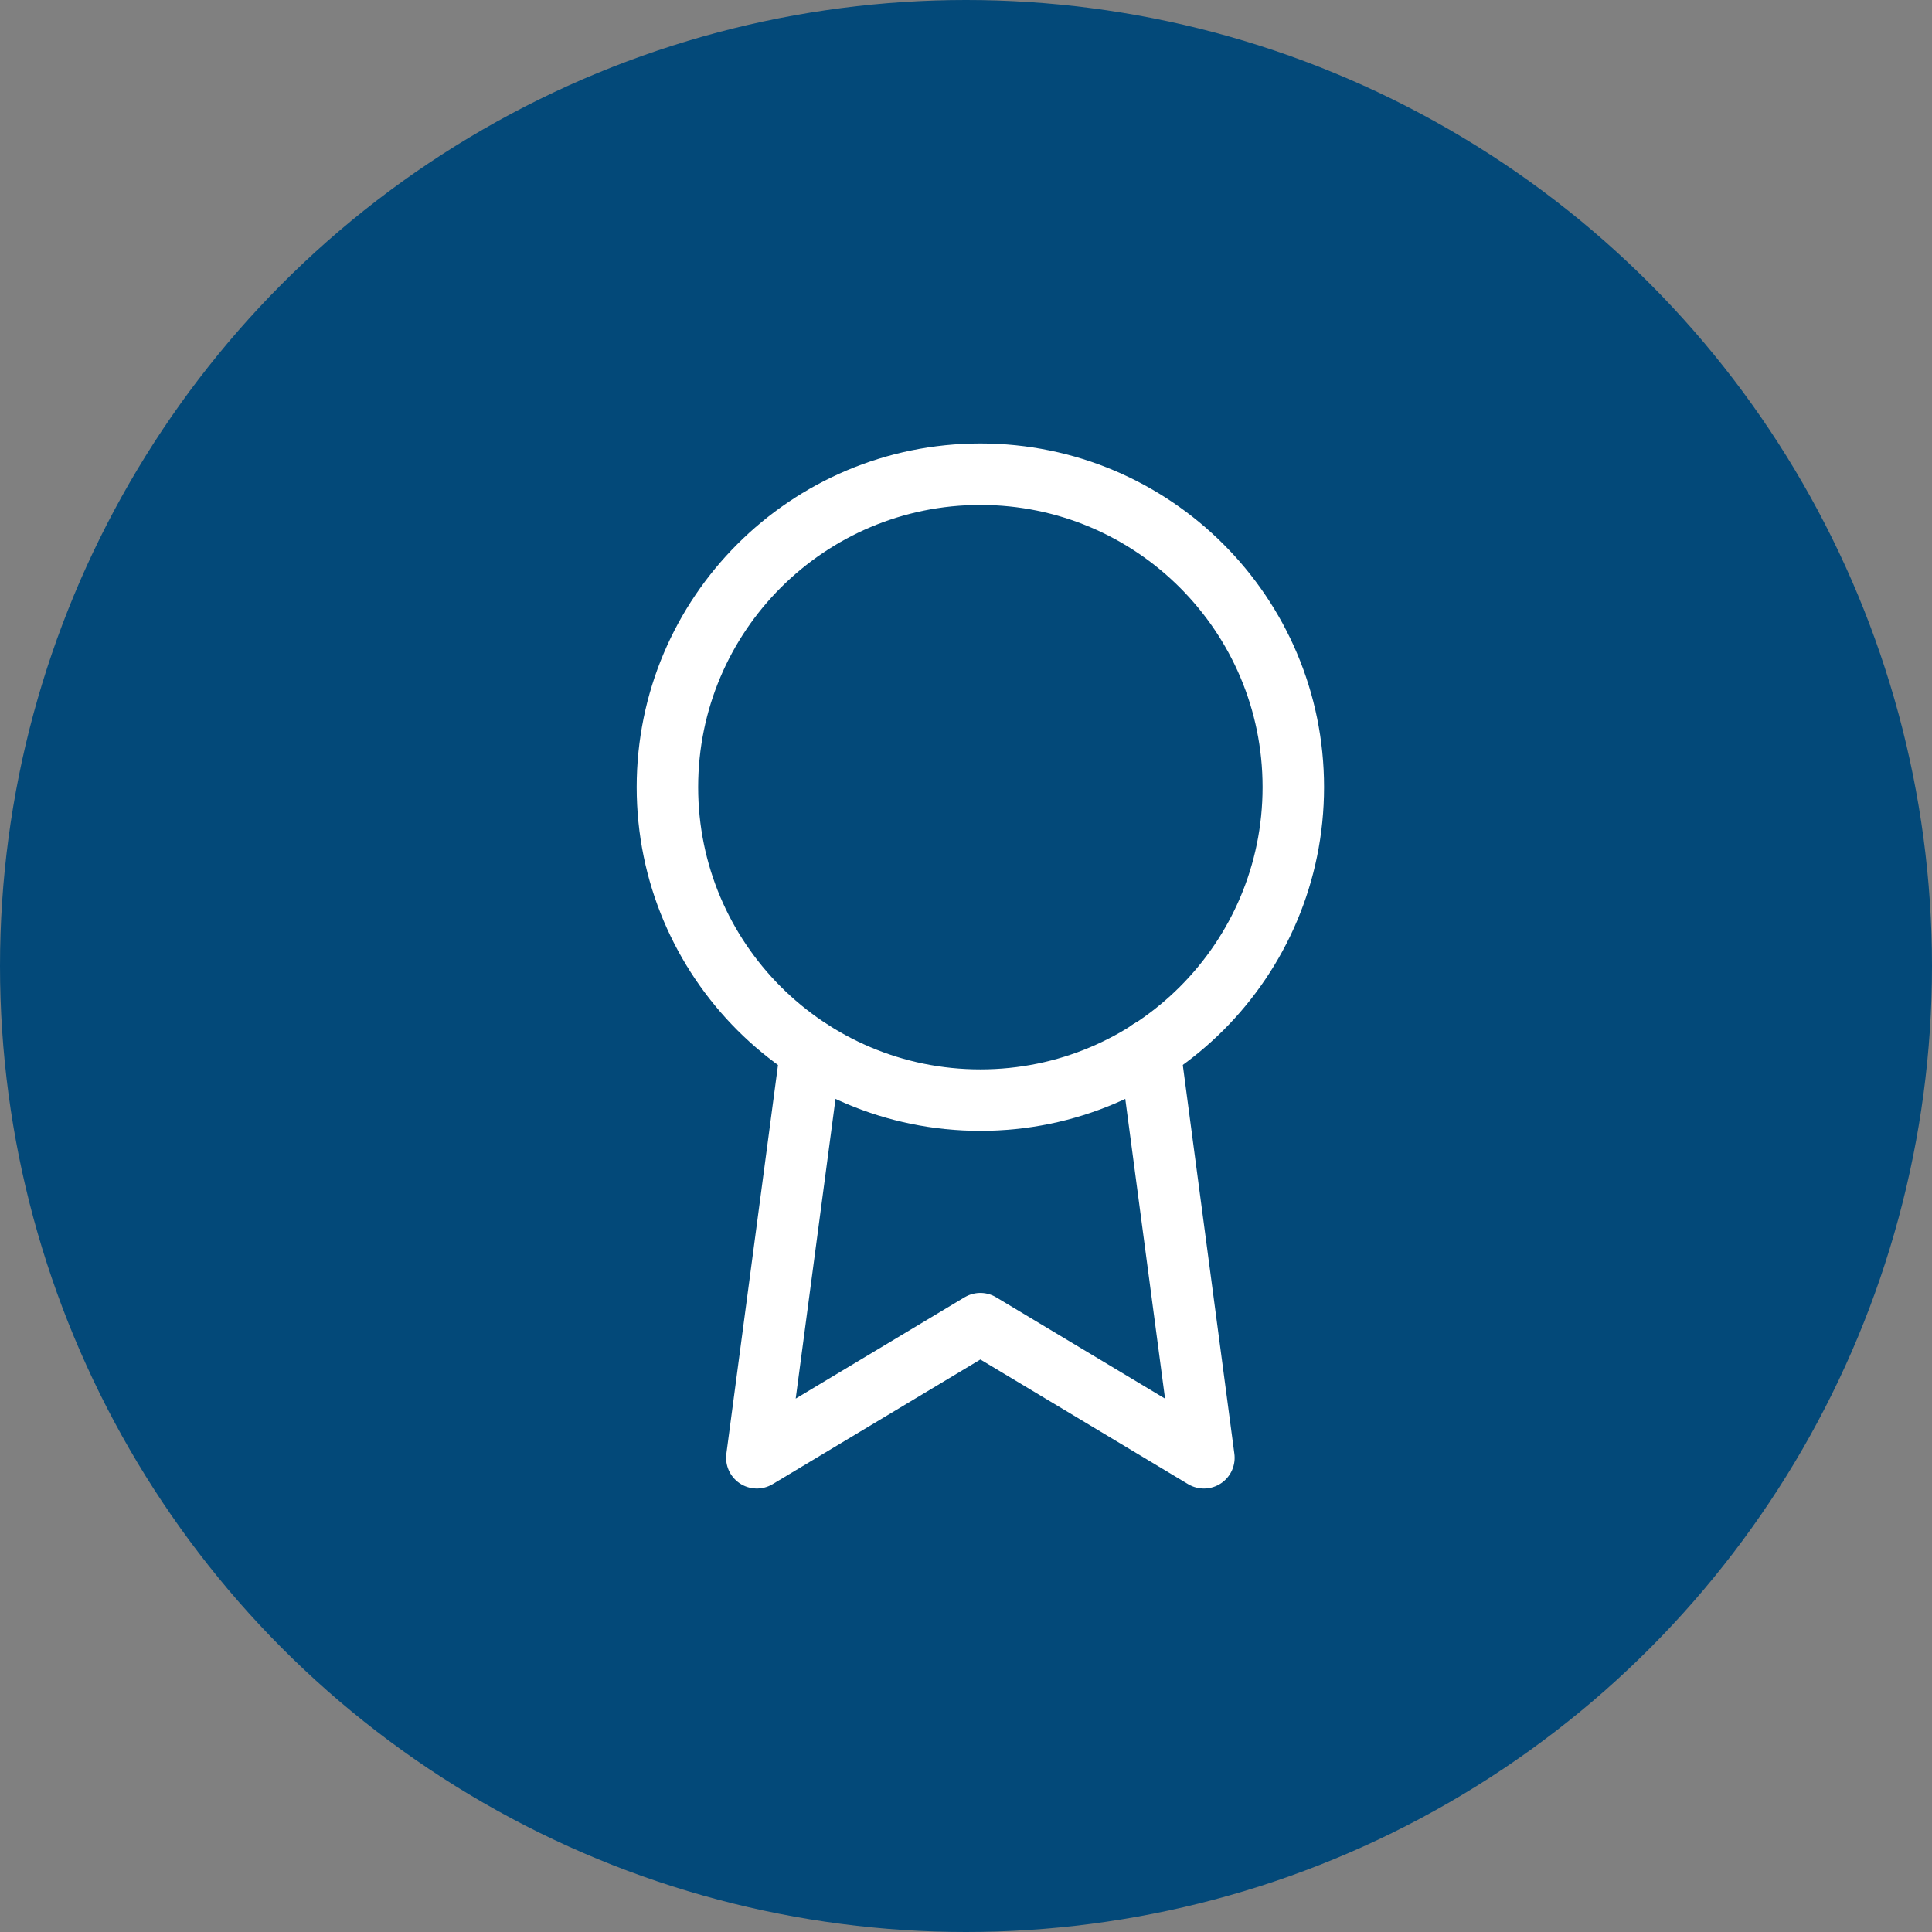 <svg width="110" height="110" viewBox="0 0 110 110" fill="none" xmlns="http://www.w3.org/2000/svg">
<rect x="0" y="0" width="110" height="110" fill="#808080" stroke="none"/>
<circle cx="55" cy="55" r="55" fill="#034979"/>
<path d="M55.818 62.636C65.659 62.636 73.636 54.659 73.636 44.818C73.636 34.977 65.659 27 55.818 27C45.977 27 38 34.977 38 44.818C38 54.659 45.977 62.636 55.818 62.636Z" stroke="white" stroke-width="3.5" stroke-linecap="round" stroke-linejoin="round"/>
<path d="M46.171 59.811L43.091 83L55.818 75.364L68.545 83L65.465 59.785" stroke="white" stroke-width="3.5" stroke-linecap="round" stroke-linejoin="round"/>
</svg>
